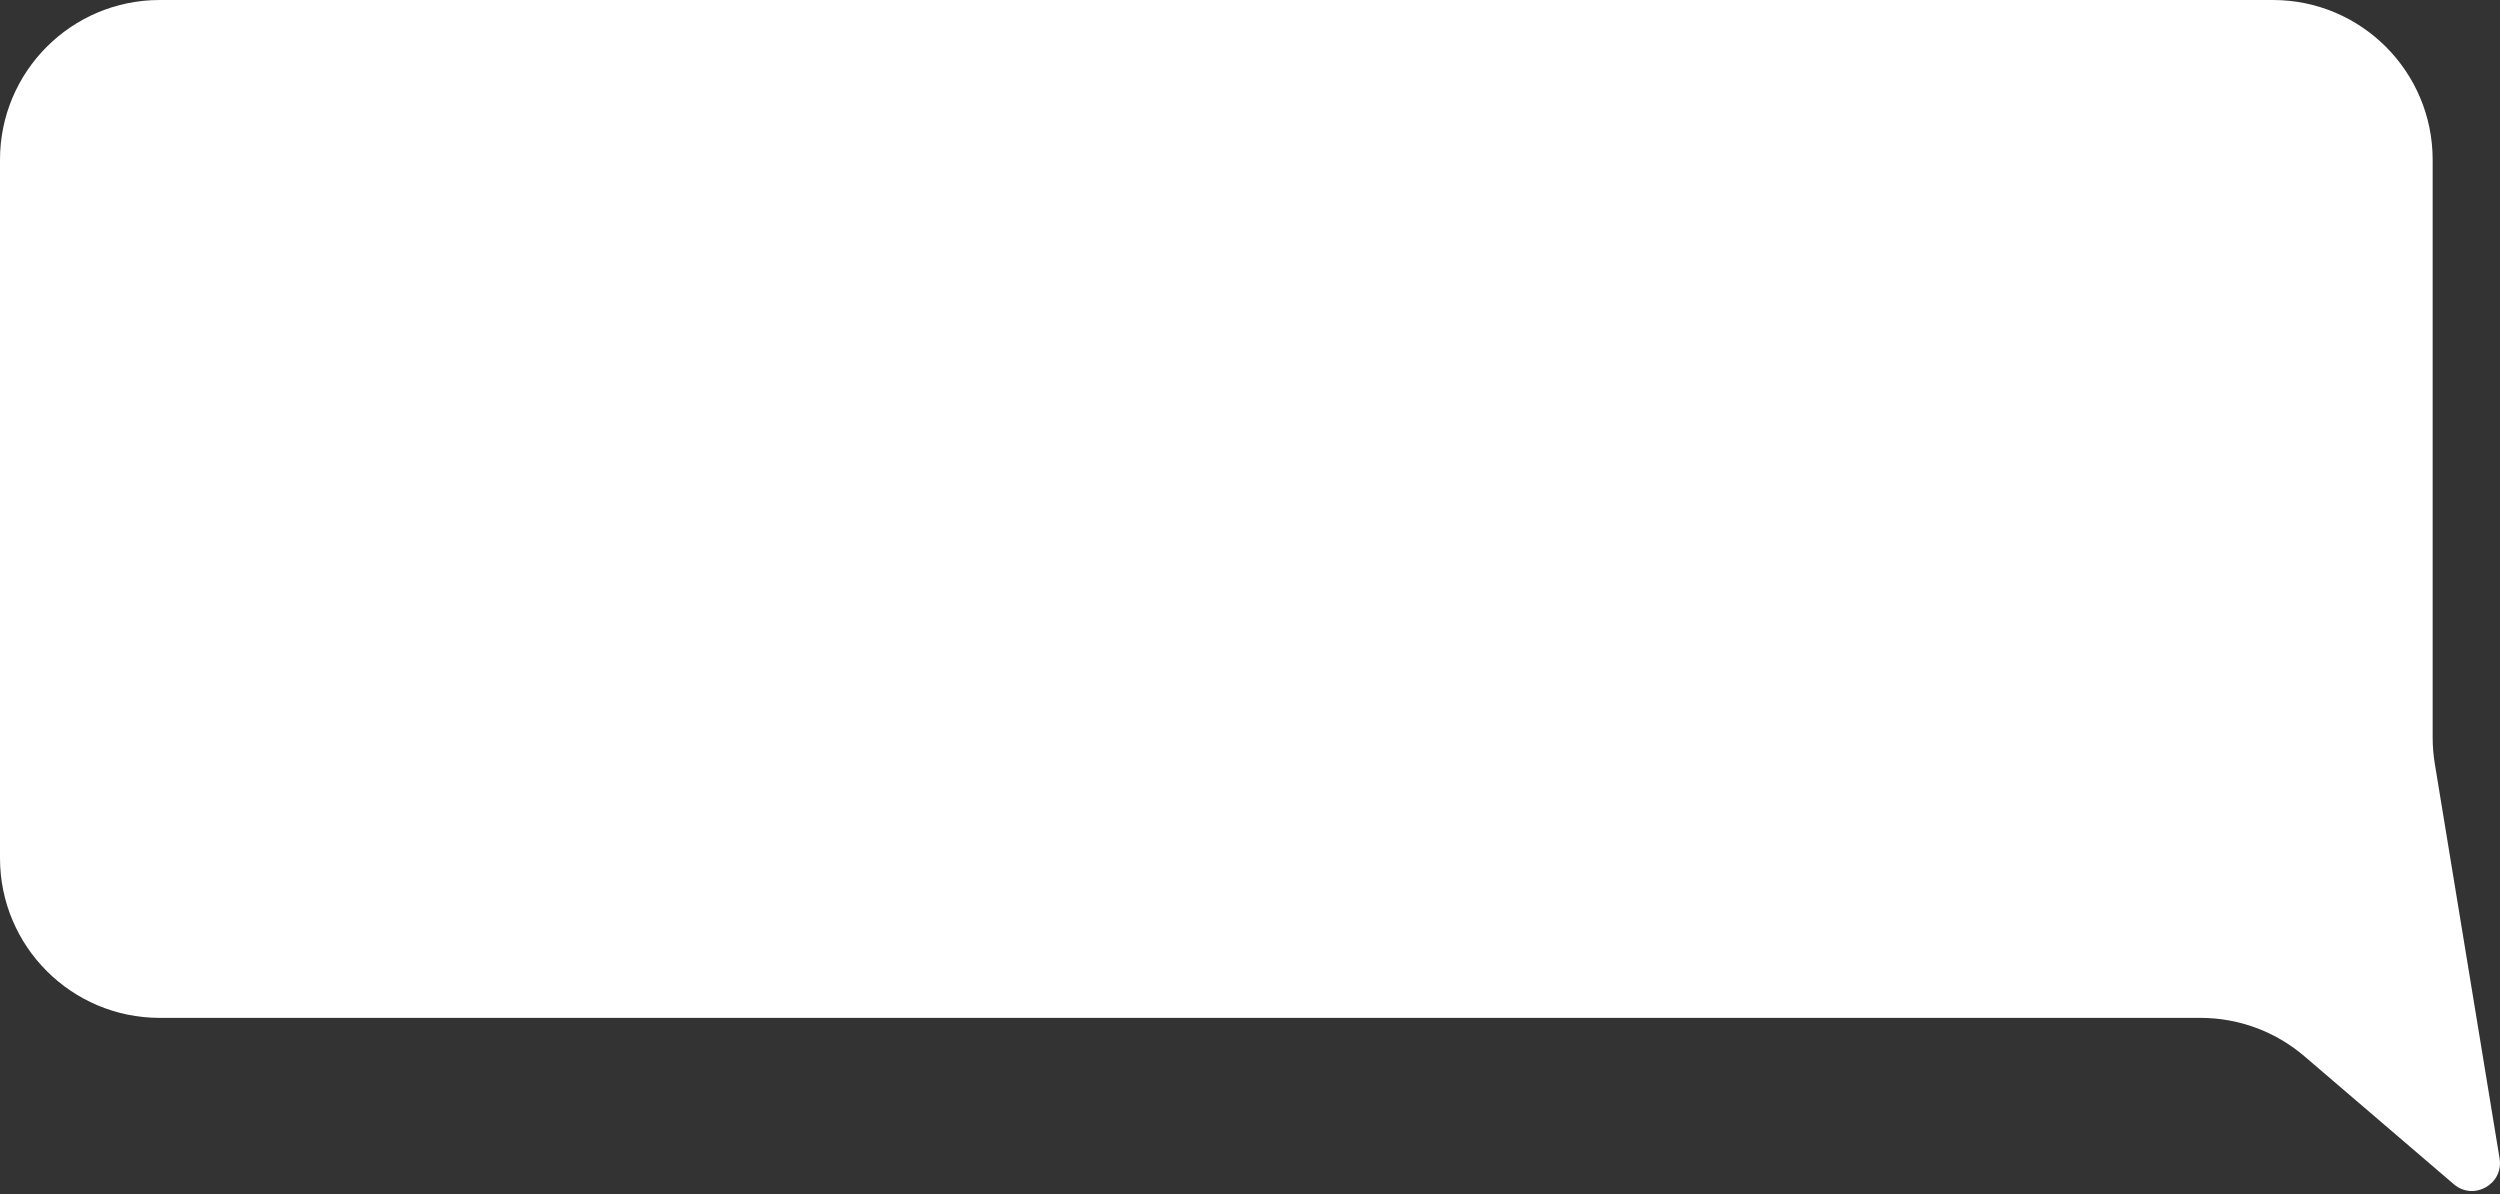 <?xml version="1.0" encoding="UTF-8"?> <svg xmlns="http://www.w3.org/2000/svg" width="626" height="299" viewBox="0 0 626 299" fill="none"><rect x="0" y="0" width="626" height="299" fill="#333333" stroke="none"/><path d="M609.137 40C609.137 17.909 591.228 0 569.137 0H40C17.909 0 6.49691e-06 17.909 6.49691e-06 40V214.876C6.49691e-06 236.967 17.909 254.876 40 254.876H551.012C560.554 254.876 569.783 258.287 577.03 264.494L614.434 296.526C619.393 300.772 626.952 296.518 625.894 290.075L609.665 191.176C609.313 189.035 609.137 186.868 609.137 184.698V40Z" fill="white"></path></svg> 